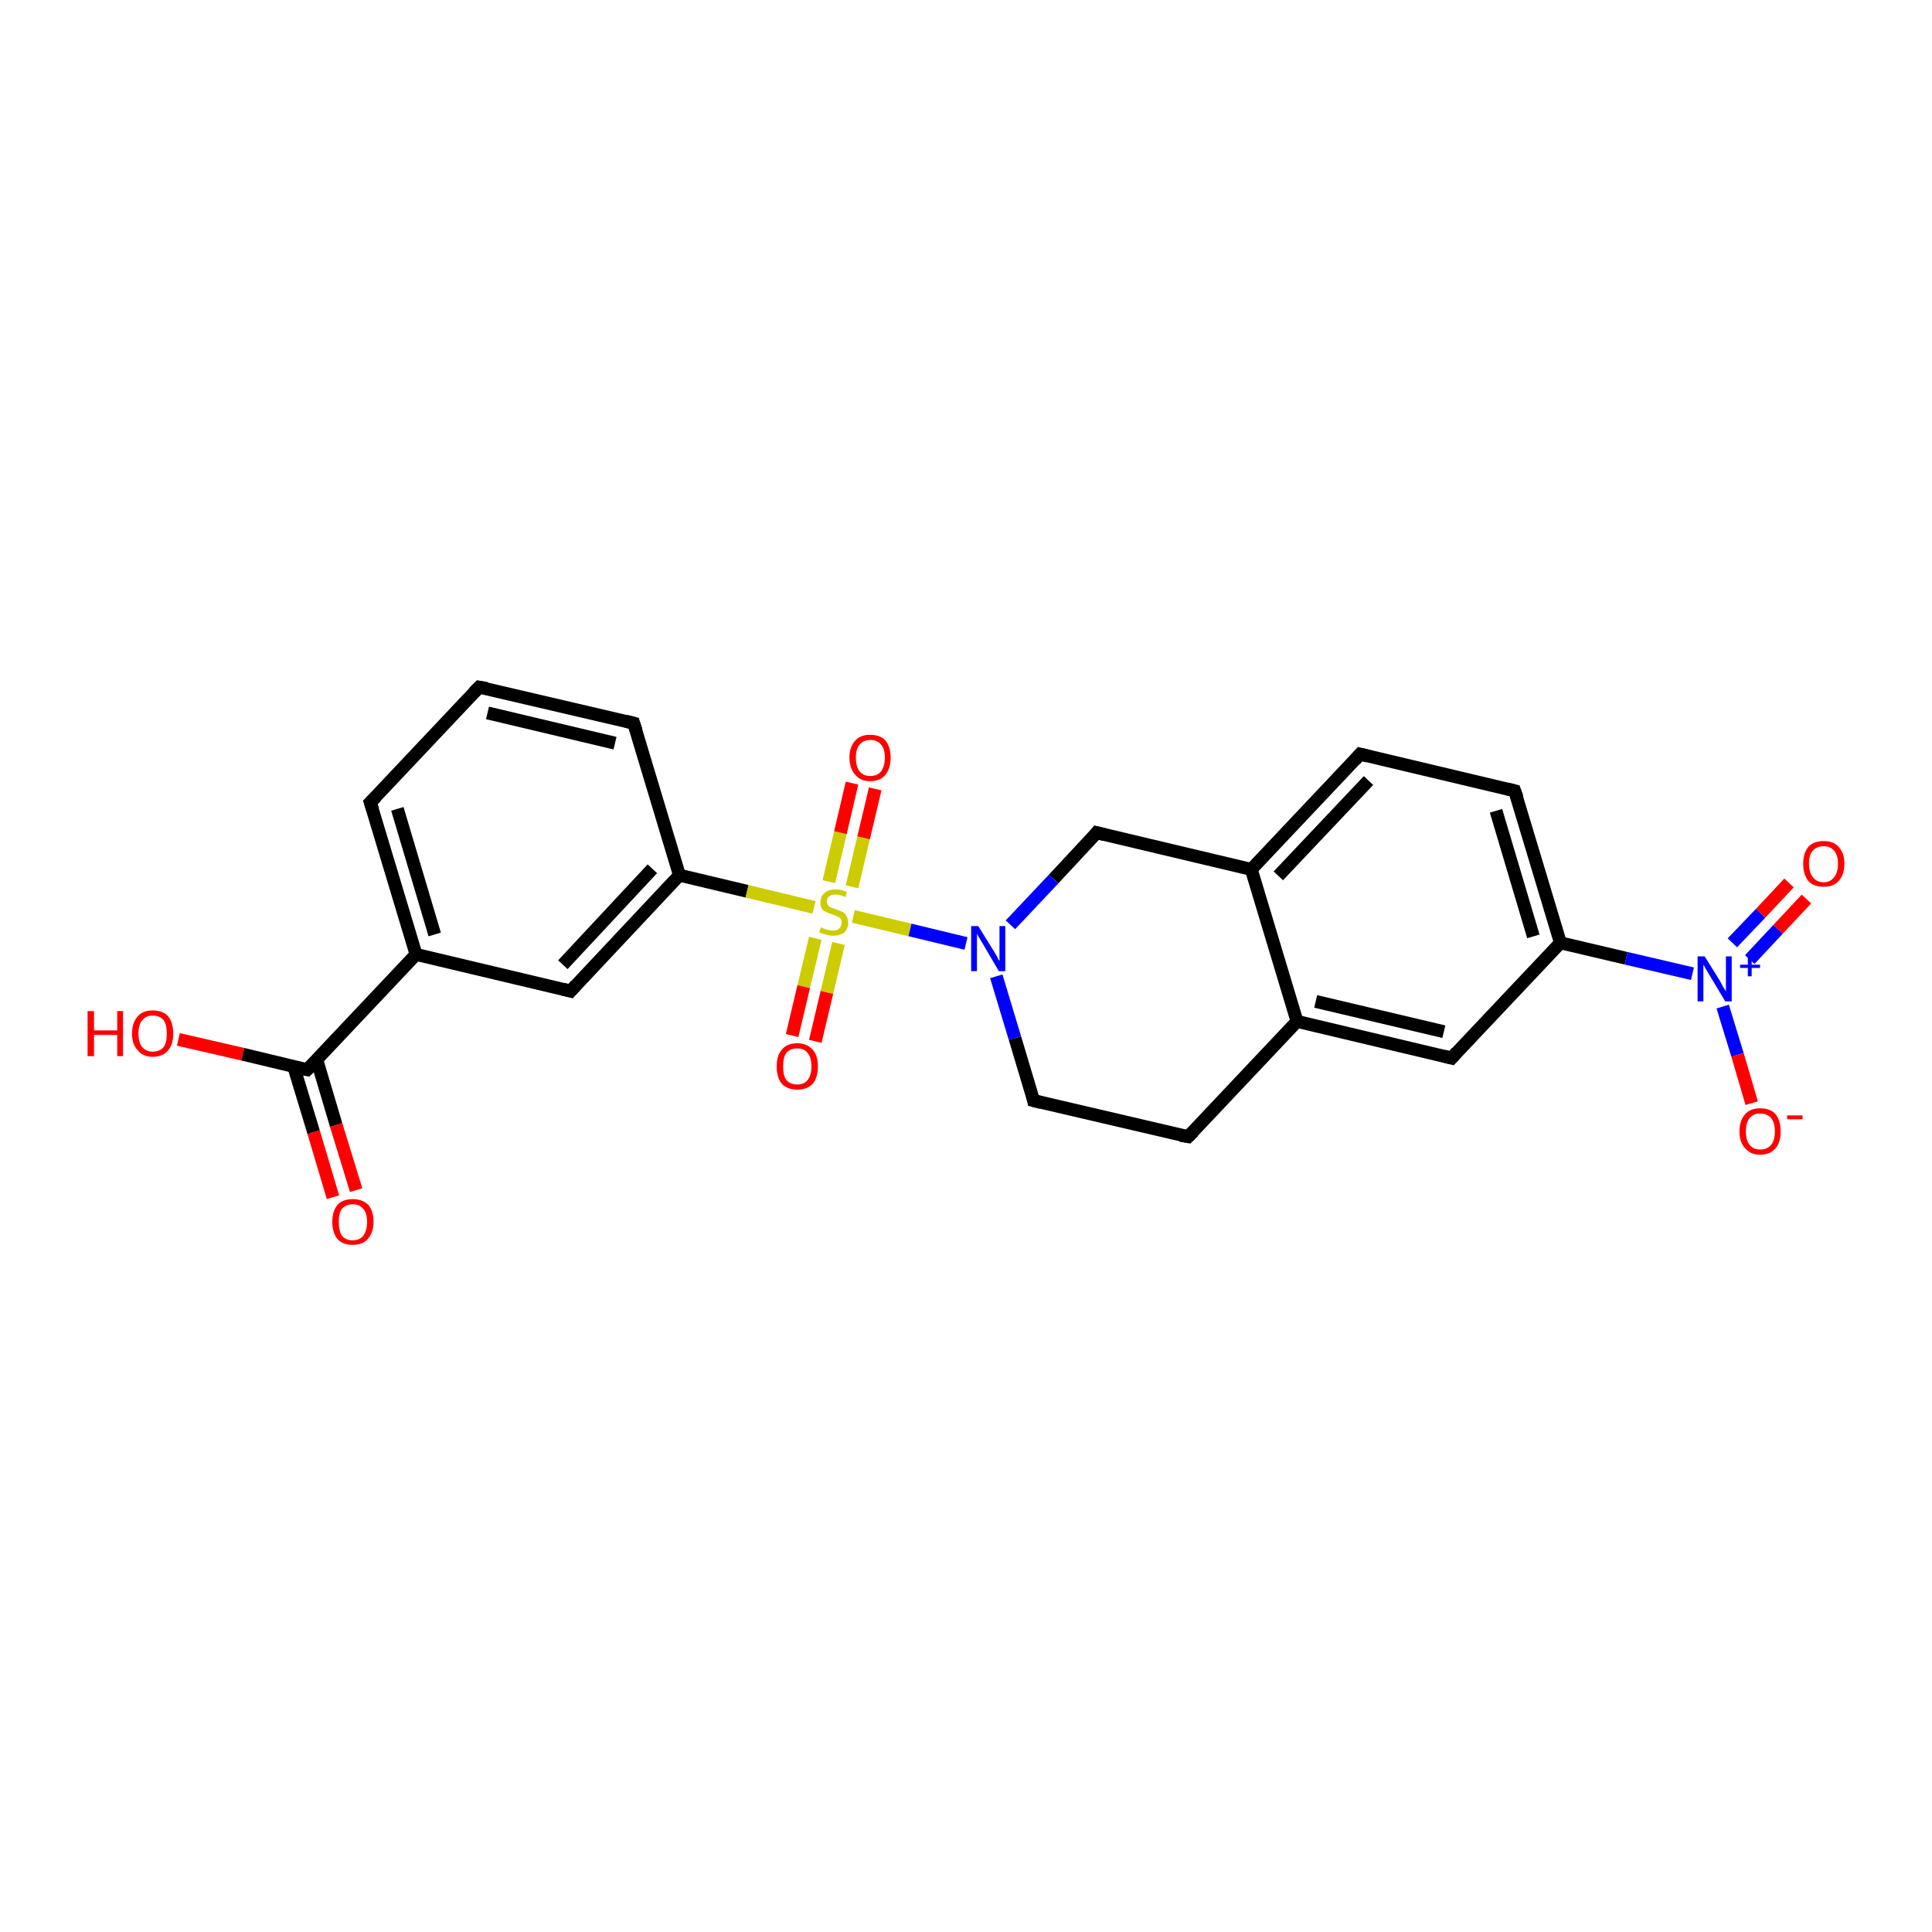 <?xml version='1.0' encoding='iso-8859-1'?>
<svg version='1.1' baseProfile='full'
              xmlns='http://www.w3.org/2000/svg'
                      xmlns:rdkit='http://www.rdkit.org/xml'
                      xmlns:xlink='http://www.w3.org/1999/xlink'
                  xml:space='preserve'
width='300px' height='300px' viewBox='0 0 300 300'>
<!-- END OF HEADER -->
<rect style='opacity:1.0;fill:#FFFFFF;stroke:none' width='300.0' height='300.0' x='0.0' y='0.0'> </rect>
<path class='bond-0 atom-0 atom-1' d='M 27.7,161.4 L 37.7,163.7' style='fill:none;fill-rule:evenodd;stroke:#FF0000;stroke-width:2.0px;stroke-linecap:butt;stroke-linejoin:miter;stroke-opacity:1' />
<path class='bond-0 atom-0 atom-1' d='M 37.7,163.7 L 47.7,166.1' style='fill:none;fill-rule:evenodd;stroke:#000000;stroke-width:2.0px;stroke-linecap:butt;stroke-linejoin:miter;stroke-opacity:1' />
<path class='bond-1 atom-1 atom-2' d='M 45.6,165.6 L 48.7,175.8' style='fill:none;fill-rule:evenodd;stroke:#000000;stroke-width:2.0px;stroke-linecap:butt;stroke-linejoin:miter;stroke-opacity:1' />
<path class='bond-1 atom-1 atom-2' d='M 48.7,175.8 L 51.7,185.9' style='fill:none;fill-rule:evenodd;stroke:#FF0000;stroke-width:2.0px;stroke-linecap:butt;stroke-linejoin:miter;stroke-opacity:1' />
<path class='bond-1 atom-1 atom-2' d='M 49.2,164.6 L 52.2,174.7' style='fill:none;fill-rule:evenodd;stroke:#000000;stroke-width:2.0px;stroke-linecap:butt;stroke-linejoin:miter;stroke-opacity:1' />
<path class='bond-1 atom-1 atom-2' d='M 52.2,174.7 L 55.3,184.8' style='fill:none;fill-rule:evenodd;stroke:#FF0000;stroke-width:2.0px;stroke-linecap:butt;stroke-linejoin:miter;stroke-opacity:1' />
<path class='bond-2 atom-1 atom-3' d='M 47.7,166.1 L 64.6,148.2' style='fill:none;fill-rule:evenodd;stroke:#000000;stroke-width:2.0px;stroke-linecap:butt;stroke-linejoin:miter;stroke-opacity:1' />
<path class='bond-3 atom-3 atom-4' d='M 64.6,148.2 L 57.5,124.6' style='fill:none;fill-rule:evenodd;stroke:#000000;stroke-width:2.0px;stroke-linecap:butt;stroke-linejoin:miter;stroke-opacity:1' />
<path class='bond-3 atom-3 atom-4' d='M 67.5,145.1 L 61.7,125.6' style='fill:none;fill-rule:evenodd;stroke:#000000;stroke-width:2.0px;stroke-linecap:butt;stroke-linejoin:miter;stroke-opacity:1' />
<path class='bond-4 atom-4 atom-5' d='M 57.5,124.6 L 74.4,106.7' style='fill:none;fill-rule:evenodd;stroke:#000000;stroke-width:2.0px;stroke-linecap:butt;stroke-linejoin:miter;stroke-opacity:1' />
<path class='bond-5 atom-5 atom-6' d='M 74.4,106.7 L 98.4,112.3' style='fill:none;fill-rule:evenodd;stroke:#000000;stroke-width:2.0px;stroke-linecap:butt;stroke-linejoin:miter;stroke-opacity:1' />
<path class='bond-5 atom-5 atom-6' d='M 75.7,110.7 L 95.5,115.4' style='fill:none;fill-rule:evenodd;stroke:#000000;stroke-width:2.0px;stroke-linecap:butt;stroke-linejoin:miter;stroke-opacity:1' />
<path class='bond-6 atom-6 atom-7' d='M 98.4,112.3 L 105.5,135.9' style='fill:none;fill-rule:evenodd;stroke:#000000;stroke-width:2.0px;stroke-linecap:butt;stroke-linejoin:miter;stroke-opacity:1' />
<path class='bond-7 atom-7 atom-8' d='M 105.5,135.9 L 88.6,153.9' style='fill:none;fill-rule:evenodd;stroke:#000000;stroke-width:2.0px;stroke-linecap:butt;stroke-linejoin:miter;stroke-opacity:1' />
<path class='bond-7 atom-7 atom-8' d='M 101.3,134.9 L 87.4,149.8' style='fill:none;fill-rule:evenodd;stroke:#000000;stroke-width:2.0px;stroke-linecap:butt;stroke-linejoin:miter;stroke-opacity:1' />
<path class='bond-8 atom-7 atom-9' d='M 105.5,135.9 L 116.0,138.4' style='fill:none;fill-rule:evenodd;stroke:#000000;stroke-width:2.0px;stroke-linecap:butt;stroke-linejoin:miter;stroke-opacity:1' />
<path class='bond-8 atom-7 atom-9' d='M 116.0,138.4 L 126.4,140.9' style='fill:none;fill-rule:evenodd;stroke:#CCCC00;stroke-width:2.0px;stroke-linecap:butt;stroke-linejoin:miter;stroke-opacity:1' />
<path class='bond-9 atom-9 atom-10' d='M 126.6,145.7 L 124.8,153.2' style='fill:none;fill-rule:evenodd;stroke:#CCCC00;stroke-width:2.0px;stroke-linecap:butt;stroke-linejoin:miter;stroke-opacity:1' />
<path class='bond-9 atom-9 atom-10' d='M 124.8,153.2 L 123.0,160.8' style='fill:none;fill-rule:evenodd;stroke:#FF0000;stroke-width:2.0px;stroke-linecap:butt;stroke-linejoin:miter;stroke-opacity:1' />
<path class='bond-9 atom-9 atom-10' d='M 130.2,146.5 L 128.4,154.1' style='fill:none;fill-rule:evenodd;stroke:#CCCC00;stroke-width:2.0px;stroke-linecap:butt;stroke-linejoin:miter;stroke-opacity:1' />
<path class='bond-9 atom-9 atom-10' d='M 128.4,154.1 L 126.6,161.7' style='fill:none;fill-rule:evenodd;stroke:#FF0000;stroke-width:2.0px;stroke-linecap:butt;stroke-linejoin:miter;stroke-opacity:1' />
<path class='bond-10 atom-9 atom-11' d='M 132.3,137.7 L 134.1,130.1' style='fill:none;fill-rule:evenodd;stroke:#CCCC00;stroke-width:2.0px;stroke-linecap:butt;stroke-linejoin:miter;stroke-opacity:1' />
<path class='bond-10 atom-9 atom-11' d='M 134.1,130.1 L 135.9,122.5' style='fill:none;fill-rule:evenodd;stroke:#FF0000;stroke-width:2.0px;stroke-linecap:butt;stroke-linejoin:miter;stroke-opacity:1' />
<path class='bond-10 atom-9 atom-11' d='M 128.7,136.9 L 130.5,129.3' style='fill:none;fill-rule:evenodd;stroke:#CCCC00;stroke-width:2.0px;stroke-linecap:butt;stroke-linejoin:miter;stroke-opacity:1' />
<path class='bond-10 atom-9 atom-11' d='M 130.5,129.3 L 132.3,121.6' style='fill:none;fill-rule:evenodd;stroke:#FF0000;stroke-width:2.0px;stroke-linecap:butt;stroke-linejoin:miter;stroke-opacity:1' />
<path class='bond-11 atom-9 atom-12' d='M 132.5,142.3 L 141.3,144.4' style='fill:none;fill-rule:evenodd;stroke:#CCCC00;stroke-width:2.0px;stroke-linecap:butt;stroke-linejoin:miter;stroke-opacity:1' />
<path class='bond-11 atom-9 atom-12' d='M 141.3,144.4 L 150.0,146.5' style='fill:none;fill-rule:evenodd;stroke:#0000FF;stroke-width:2.0px;stroke-linecap:butt;stroke-linejoin:miter;stroke-opacity:1' />
<path class='bond-12 atom-12 atom-13' d='M 154.7,151.6 L 157.6,161.2' style='fill:none;fill-rule:evenodd;stroke:#0000FF;stroke-width:2.0px;stroke-linecap:butt;stroke-linejoin:miter;stroke-opacity:1' />
<path class='bond-12 atom-12 atom-13' d='M 157.6,161.2 L 160.5,170.9' style='fill:none;fill-rule:evenodd;stroke:#000000;stroke-width:2.0px;stroke-linecap:butt;stroke-linejoin:miter;stroke-opacity:1' />
<path class='bond-13 atom-13 atom-14' d='M 160.5,170.9 L 184.5,176.5' style='fill:none;fill-rule:evenodd;stroke:#000000;stroke-width:2.0px;stroke-linecap:butt;stroke-linejoin:miter;stroke-opacity:1' />
<path class='bond-14 atom-14 atom-15' d='M 184.5,176.5 L 201.4,158.6' style='fill:none;fill-rule:evenodd;stroke:#000000;stroke-width:2.0px;stroke-linecap:butt;stroke-linejoin:miter;stroke-opacity:1' />
<path class='bond-15 atom-15 atom-16' d='M 201.4,158.6 L 225.4,164.3' style='fill:none;fill-rule:evenodd;stroke:#000000;stroke-width:2.0px;stroke-linecap:butt;stroke-linejoin:miter;stroke-opacity:1' />
<path class='bond-15 atom-15 atom-16' d='M 204.3,155.5 L 224.2,160.2' style='fill:none;fill-rule:evenodd;stroke:#000000;stroke-width:2.0px;stroke-linecap:butt;stroke-linejoin:miter;stroke-opacity:1' />
<path class='bond-16 atom-16 atom-17' d='M 225.4,164.3 L 242.3,146.4' style='fill:none;fill-rule:evenodd;stroke:#000000;stroke-width:2.0px;stroke-linecap:butt;stroke-linejoin:miter;stroke-opacity:1' />
<path class='bond-17 atom-17 atom-18' d='M 242.3,146.4 L 235.2,122.8' style='fill:none;fill-rule:evenodd;stroke:#000000;stroke-width:2.0px;stroke-linecap:butt;stroke-linejoin:miter;stroke-opacity:1' />
<path class='bond-17 atom-17 atom-18' d='M 238.1,145.4 L 232.3,125.9' style='fill:none;fill-rule:evenodd;stroke:#000000;stroke-width:2.0px;stroke-linecap:butt;stroke-linejoin:miter;stroke-opacity:1' />
<path class='bond-18 atom-18 atom-19' d='M 235.2,122.8 L 211.2,117.1' style='fill:none;fill-rule:evenodd;stroke:#000000;stroke-width:2.0px;stroke-linecap:butt;stroke-linejoin:miter;stroke-opacity:1' />
<path class='bond-19 atom-19 atom-20' d='M 211.2,117.1 L 194.3,135.0' style='fill:none;fill-rule:evenodd;stroke:#000000;stroke-width:2.0px;stroke-linecap:butt;stroke-linejoin:miter;stroke-opacity:1' />
<path class='bond-19 atom-19 atom-20' d='M 212.5,121.2 L 198.5,136.0' style='fill:none;fill-rule:evenodd;stroke:#000000;stroke-width:2.0px;stroke-linecap:butt;stroke-linejoin:miter;stroke-opacity:1' />
<path class='bond-20 atom-20 atom-21' d='M 194.3,135.0 L 170.3,129.3' style='fill:none;fill-rule:evenodd;stroke:#000000;stroke-width:2.0px;stroke-linecap:butt;stroke-linejoin:miter;stroke-opacity:1' />
<path class='bond-21 atom-17 atom-22' d='M 242.3,146.4 L 252.5,148.8' style='fill:none;fill-rule:evenodd;stroke:#000000;stroke-width:2.0px;stroke-linecap:butt;stroke-linejoin:miter;stroke-opacity:1' />
<path class='bond-21 atom-17 atom-22' d='M 252.5,148.8 L 262.8,151.2' style='fill:none;fill-rule:evenodd;stroke:#0000FF;stroke-width:2.0px;stroke-linecap:butt;stroke-linejoin:miter;stroke-opacity:1' />
<path class='bond-22 atom-22 atom-23' d='M 267.5,156.3 L 269.8,163.8' style='fill:none;fill-rule:evenodd;stroke:#0000FF;stroke-width:2.0px;stroke-linecap:butt;stroke-linejoin:miter;stroke-opacity:1' />
<path class='bond-22 atom-22 atom-23' d='M 269.8,163.8 L 272.0,171.3' style='fill:none;fill-rule:evenodd;stroke:#FF0000;stroke-width:2.0px;stroke-linecap:butt;stroke-linejoin:miter;stroke-opacity:1' />
<path class='bond-23 atom-22 atom-24' d='M 271.7,149.0 L 276.1,144.3' style='fill:none;fill-rule:evenodd;stroke:#0000FF;stroke-width:2.0px;stroke-linecap:butt;stroke-linejoin:miter;stroke-opacity:1' />
<path class='bond-23 atom-22 atom-24' d='M 276.1,144.3 L 280.5,139.6' style='fill:none;fill-rule:evenodd;stroke:#FF0000;stroke-width:2.0px;stroke-linecap:butt;stroke-linejoin:miter;stroke-opacity:1' />
<path class='bond-23 atom-22 atom-24' d='M 269.0,146.4 L 273.4,141.8' style='fill:none;fill-rule:evenodd;stroke:#0000FF;stroke-width:2.0px;stroke-linecap:butt;stroke-linejoin:miter;stroke-opacity:1' />
<path class='bond-23 atom-22 atom-24' d='M 273.4,141.8 L 277.8,137.1' style='fill:none;fill-rule:evenodd;stroke:#FF0000;stroke-width:2.0px;stroke-linecap:butt;stroke-linejoin:miter;stroke-opacity:1' />
<path class='bond-24 atom-8 atom-3' d='M 88.6,153.9 L 64.6,148.2' style='fill:none;fill-rule:evenodd;stroke:#000000;stroke-width:2.0px;stroke-linecap:butt;stroke-linejoin:miter;stroke-opacity:1' />
<path class='bond-25 atom-21 atom-12' d='M 170.3,129.3 L 163.6,136.5' style='fill:none;fill-rule:evenodd;stroke:#000000;stroke-width:2.0px;stroke-linecap:butt;stroke-linejoin:miter;stroke-opacity:1' />
<path class='bond-25 atom-21 atom-12' d='M 163.6,136.5 L 156.9,143.6' style='fill:none;fill-rule:evenodd;stroke:#0000FF;stroke-width:2.0px;stroke-linecap:butt;stroke-linejoin:miter;stroke-opacity:1' />
<path class='bond-26 atom-20 atom-15' d='M 194.3,135.0 L 201.4,158.6' style='fill:none;fill-rule:evenodd;stroke:#000000;stroke-width:2.0px;stroke-linecap:butt;stroke-linejoin:miter;stroke-opacity:1' />
<path d='M 47.2,166.0 L 47.7,166.1 L 48.6,165.2' style='fill:none;stroke:#000000;stroke-width:2.0px;stroke-linecap:butt;stroke-linejoin:miter;stroke-opacity:1;' />
<path d='M 57.9,125.8 L 57.5,124.6 L 58.4,123.7' style='fill:none;stroke:#000000;stroke-width:2.0px;stroke-linecap:butt;stroke-linejoin:miter;stroke-opacity:1;' />
<path d='M 73.6,107.5 L 74.4,106.7 L 75.6,106.9' style='fill:none;stroke:#000000;stroke-width:2.0px;stroke-linecap:butt;stroke-linejoin:miter;stroke-opacity:1;' />
<path d='M 97.2,112.0 L 98.4,112.3 L 98.8,113.5' style='fill:none;stroke:#000000;stroke-width:2.0px;stroke-linecap:butt;stroke-linejoin:miter;stroke-opacity:1;' />
<path d='M 89.4,153.0 L 88.6,153.9 L 87.4,153.6' style='fill:none;stroke:#000000;stroke-width:2.0px;stroke-linecap:butt;stroke-linejoin:miter;stroke-opacity:1;' />
<path d='M 160.4,170.4 L 160.5,170.9 L 161.7,171.2' style='fill:none;stroke:#000000;stroke-width:2.0px;stroke-linecap:butt;stroke-linejoin:miter;stroke-opacity:1;' />
<path d='M 183.3,176.3 L 184.5,176.5 L 185.3,175.7' style='fill:none;stroke:#000000;stroke-width:2.0px;stroke-linecap:butt;stroke-linejoin:miter;stroke-opacity:1;' />
<path d='M 224.2,164.0 L 225.4,164.3 L 226.2,163.4' style='fill:none;stroke:#000000;stroke-width:2.0px;stroke-linecap:butt;stroke-linejoin:miter;stroke-opacity:1;' />
<path d='M 235.6,123.9 L 235.2,122.8 L 234.0,122.5' style='fill:none;stroke:#000000;stroke-width:2.0px;stroke-linecap:butt;stroke-linejoin:miter;stroke-opacity:1;' />
<path d='M 212.4,117.4 L 211.2,117.1 L 210.4,118.0' style='fill:none;stroke:#000000;stroke-width:2.0px;stroke-linecap:butt;stroke-linejoin:miter;stroke-opacity:1;' />
<path d='M 171.5,129.6 L 170.3,129.3 L 170.0,129.7' style='fill:none;stroke:#000000;stroke-width:2.0px;stroke-linecap:butt;stroke-linejoin:miter;stroke-opacity:1;' />
<path class='atom-0' d='M 13.6 157.0
L 14.6 157.0
L 14.6 160.0
L 18.2 160.0
L 18.2 157.0
L 19.1 157.0
L 19.1 164.0
L 18.2 164.0
L 18.2 160.7
L 14.6 160.7
L 14.6 164.0
L 13.6 164.0
L 13.6 157.0
' fill='#FF0000'/>
<path class='atom-0' d='M 20.5 160.5
Q 20.5 158.8, 21.4 157.8
Q 22.2 156.9, 23.7 156.9
Q 25.3 156.9, 26.1 157.8
Q 26.9 158.8, 26.9 160.5
Q 26.9 162.2, 26.1 163.1
Q 25.3 164.1, 23.7 164.1
Q 22.2 164.1, 21.4 163.1
Q 20.5 162.2, 20.5 160.5
M 23.7 163.3
Q 24.8 163.3, 25.4 162.6
Q 25.9 161.9, 25.9 160.5
Q 25.9 159.1, 25.4 158.4
Q 24.8 157.7, 23.7 157.7
Q 22.7 157.7, 22.1 158.4
Q 21.5 159.1, 21.5 160.5
Q 21.5 161.9, 22.1 162.6
Q 22.7 163.3, 23.7 163.3
' fill='#FF0000'/>
<path class='atom-2' d='M 51.6 189.7
Q 51.6 188.1, 52.4 187.1
Q 53.2 186.2, 54.8 186.2
Q 56.3 186.2, 57.2 187.1
Q 58.0 188.1, 58.0 189.7
Q 58.0 191.4, 57.1 192.4
Q 56.3 193.3, 54.8 193.3
Q 53.2 193.3, 52.4 192.4
Q 51.6 191.4, 51.6 189.7
M 54.8 192.6
Q 55.8 192.6, 56.4 191.9
Q 57.0 191.1, 57.0 189.7
Q 57.0 188.4, 56.4 187.7
Q 55.8 187.0, 54.8 187.0
Q 53.7 187.0, 53.1 187.7
Q 52.6 188.4, 52.6 189.7
Q 52.6 191.1, 53.1 191.9
Q 53.7 192.6, 54.8 192.6
' fill='#FF0000'/>
<path class='atom-9' d='M 127.5 144.0
Q 127.6 144.0, 127.9 144.2
Q 128.2 144.3, 128.6 144.4
Q 128.9 144.5, 129.3 144.5
Q 130.0 144.5, 130.3 144.2
Q 130.7 143.8, 130.7 143.3
Q 130.7 142.9, 130.5 142.6
Q 130.3 142.4, 130.0 142.3
Q 129.8 142.2, 129.3 142.0
Q 128.6 141.8, 128.3 141.6
Q 127.9 141.5, 127.6 141.1
Q 127.4 140.7, 127.4 140.1
Q 127.4 139.2, 128.0 138.7
Q 128.6 138.1, 129.8 138.1
Q 130.6 138.1, 131.5 138.5
L 131.3 139.3
Q 130.4 138.9, 129.8 138.9
Q 129.1 138.9, 128.7 139.2
Q 128.4 139.5, 128.4 140.0
Q 128.4 140.3, 128.6 140.6
Q 128.7 140.8, 129.0 140.9
Q 129.3 141.0, 129.8 141.2
Q 130.4 141.4, 130.8 141.6
Q 131.2 141.8, 131.4 142.2
Q 131.7 142.6, 131.7 143.3
Q 131.7 144.2, 131.1 144.8
Q 130.4 145.3, 129.3 145.3
Q 128.7 145.3, 128.2 145.1
Q 127.8 145.0, 127.2 144.8
L 127.5 144.0
' fill='#CCCC00'/>
<path class='atom-10' d='M 120.6 165.6
Q 120.6 163.9, 121.4 163.0
Q 122.2 162.0, 123.8 162.0
Q 125.3 162.0, 126.2 163.0
Q 127.0 163.9, 127.0 165.6
Q 127.0 167.3, 126.2 168.3
Q 125.3 169.2, 123.8 169.2
Q 122.3 169.2, 121.4 168.3
Q 120.6 167.3, 120.6 165.6
M 123.8 168.4
Q 124.9 168.4, 125.4 167.7
Q 126.0 167.0, 126.0 165.6
Q 126.0 164.2, 125.4 163.5
Q 124.9 162.8, 123.8 162.8
Q 122.7 162.8, 122.1 163.5
Q 121.6 164.2, 121.6 165.6
Q 121.6 167.0, 122.1 167.7
Q 122.7 168.4, 123.8 168.4
' fill='#FF0000'/>
<path class='atom-11' d='M 131.9 117.6
Q 131.9 116.0, 132.8 115.0
Q 133.6 114.1, 135.1 114.1
Q 136.7 114.1, 137.5 115.0
Q 138.3 116.0, 138.3 117.6
Q 138.3 119.3, 137.5 120.3
Q 136.7 121.3, 135.1 121.3
Q 133.6 121.3, 132.8 120.3
Q 131.9 119.3, 131.9 117.6
M 135.1 120.5
Q 136.2 120.5, 136.8 119.8
Q 137.4 119.0, 137.4 117.6
Q 137.4 116.3, 136.8 115.6
Q 136.2 114.9, 135.1 114.9
Q 134.1 114.9, 133.5 115.6
Q 132.9 116.3, 132.9 117.6
Q 132.9 119.1, 133.5 119.8
Q 134.1 120.5, 135.1 120.5
' fill='#FF0000'/>
<path class='atom-12' d='M 151.9 143.8
L 154.2 147.5
Q 154.4 147.8, 154.8 148.5
Q 155.1 149.2, 155.2 149.2
L 155.2 143.8
L 156.1 143.8
L 156.1 150.8
L 155.1 150.8
L 152.7 146.7
Q 152.4 146.2, 152.1 145.7
Q 151.8 145.2, 151.7 145.0
L 151.7 150.8
L 150.8 150.8
L 150.8 143.8
L 151.9 143.8
' fill='#0000FF'/>
<path class='atom-22' d='M 264.7 148.5
L 267.0 152.2
Q 267.2 152.6, 267.6 153.3
Q 268.0 153.9, 268.0 154.0
L 268.0 148.5
L 268.9 148.5
L 268.9 155.5
L 267.9 155.5
L 265.5 151.5
Q 265.2 151.0, 264.9 150.5
Q 264.6 149.9, 264.5 149.8
L 264.5 155.5
L 263.6 155.5
L 263.6 148.5
L 264.7 148.5
' fill='#0000FF'/>
<path class='atom-22' d='M 270.2 149.8
L 271.4 149.8
L 271.4 148.5
L 272.0 148.5
L 272.0 149.8
L 273.3 149.8
L 273.3 150.3
L 272.0 150.3
L 272.0 151.6
L 271.4 151.6
L 271.4 150.3
L 270.2 150.3
L 270.2 149.8
' fill='#0000FF'/>
<path class='atom-23' d='M 270.1 175.7
Q 270.1 174.0, 271.0 173.0
Q 271.8 172.1, 273.3 172.1
Q 274.9 172.1, 275.7 173.0
Q 276.5 174.0, 276.5 175.7
Q 276.5 177.4, 275.7 178.3
Q 274.9 179.3, 273.3 179.3
Q 271.8 179.3, 271.0 178.3
Q 270.1 177.4, 270.1 175.7
M 273.3 178.5
Q 274.4 178.5, 275.0 177.8
Q 275.6 177.1, 275.6 175.7
Q 275.6 174.3, 275.0 173.6
Q 274.4 172.9, 273.3 172.9
Q 272.3 172.9, 271.7 173.6
Q 271.1 174.3, 271.1 175.7
Q 271.1 177.1, 271.7 177.8
Q 272.3 178.5, 273.3 178.5
' fill='#FF0000'/>
<path class='atom-23' d='M 277.5 173.2
L 279.9 173.2
L 279.9 173.8
L 277.5 173.8
L 277.5 173.2
' fill='#FF0000'/>
<path class='atom-24' d='M 280.0 134.1
Q 280.0 132.5, 280.8 131.5
Q 281.6 130.6, 283.2 130.6
Q 284.7 130.6, 285.5 131.5
Q 286.4 132.5, 286.4 134.1
Q 286.4 135.8, 285.5 136.8
Q 284.7 137.7, 283.2 137.7
Q 281.6 137.7, 280.8 136.8
Q 280.0 135.8, 280.0 134.1
M 283.2 137.0
Q 284.2 137.0, 284.8 136.2
Q 285.4 135.5, 285.4 134.1
Q 285.4 132.8, 284.8 132.1
Q 284.2 131.4, 283.2 131.4
Q 282.1 131.4, 281.5 132.1
Q 280.9 132.7, 280.9 134.1
Q 280.9 135.5, 281.5 136.2
Q 282.1 137.0, 283.2 137.0
' fill='#FF0000'/>
</svg>
